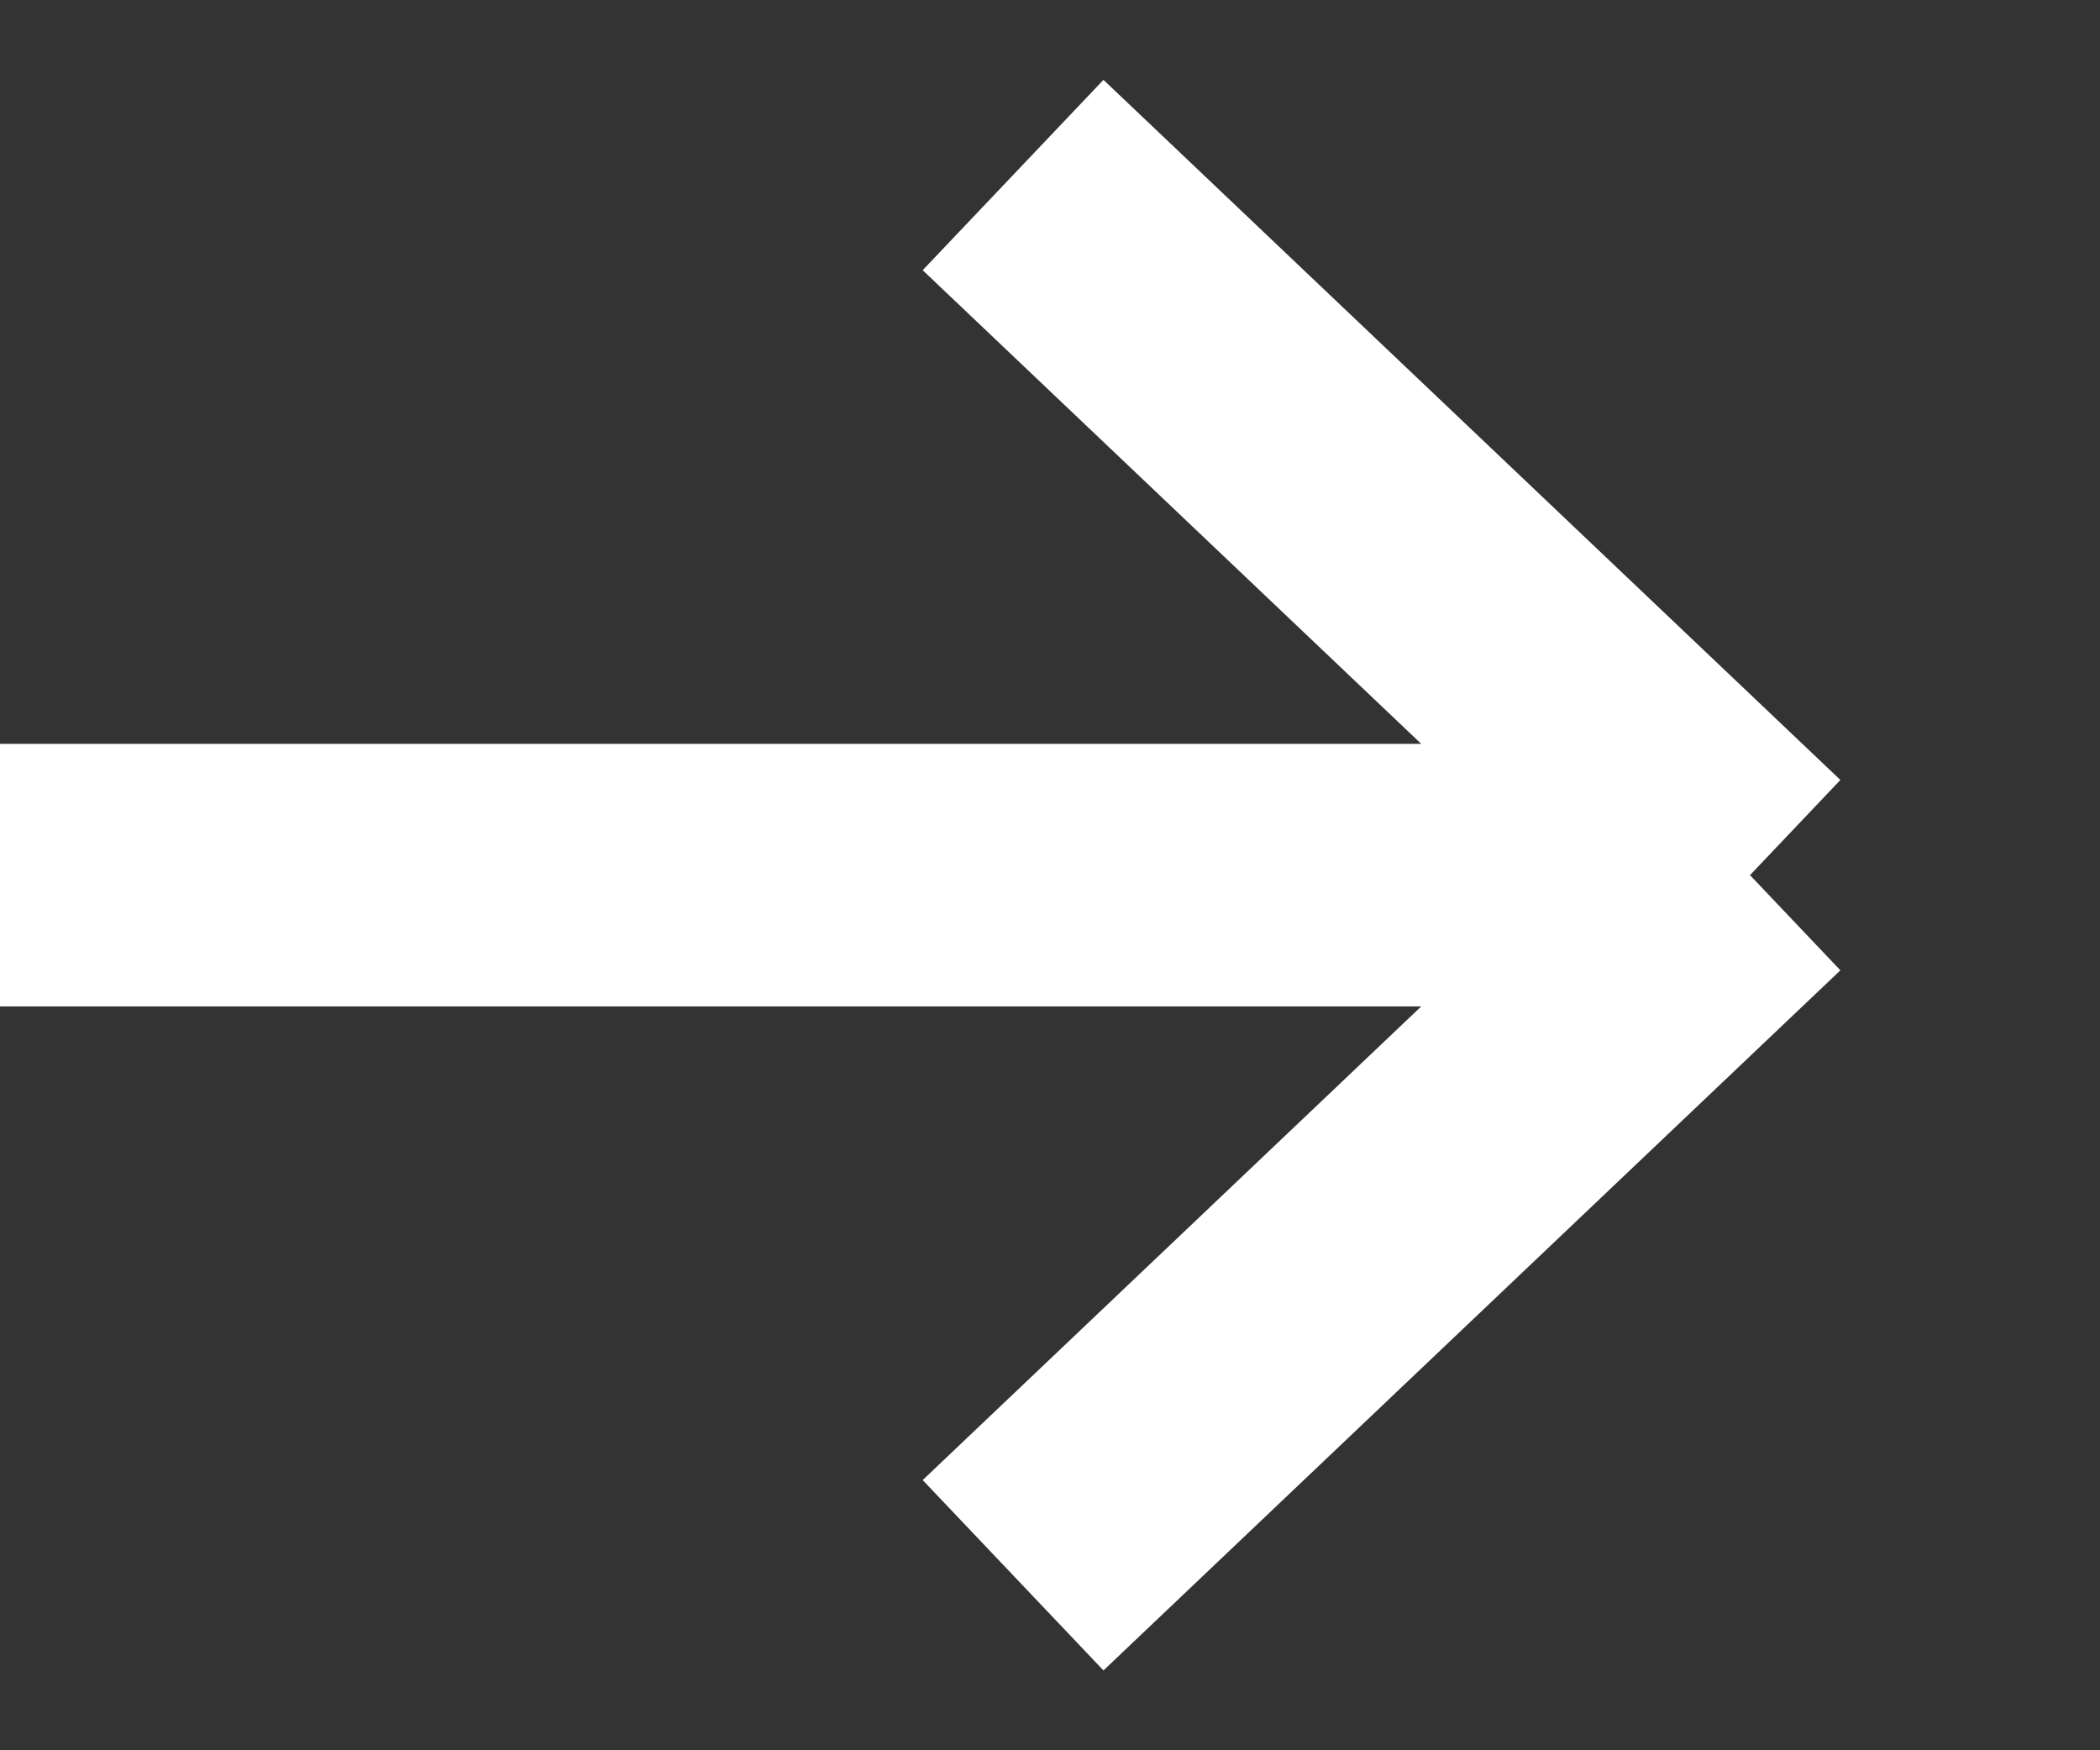 <?xml version="1.0" encoding="UTF-8"?> <svg xmlns="http://www.w3.org/2000/svg" width="12" height="10" viewBox="0 0 12 10" fill="none"><rect x="0" y="0" width="12" height="10" fill="#333333" stroke="none"/> <path d="M0 5H10M10 5L5.789 1M10 5L5.789 9" stroke="white" stroke-width="1.5"></path> </svg> 